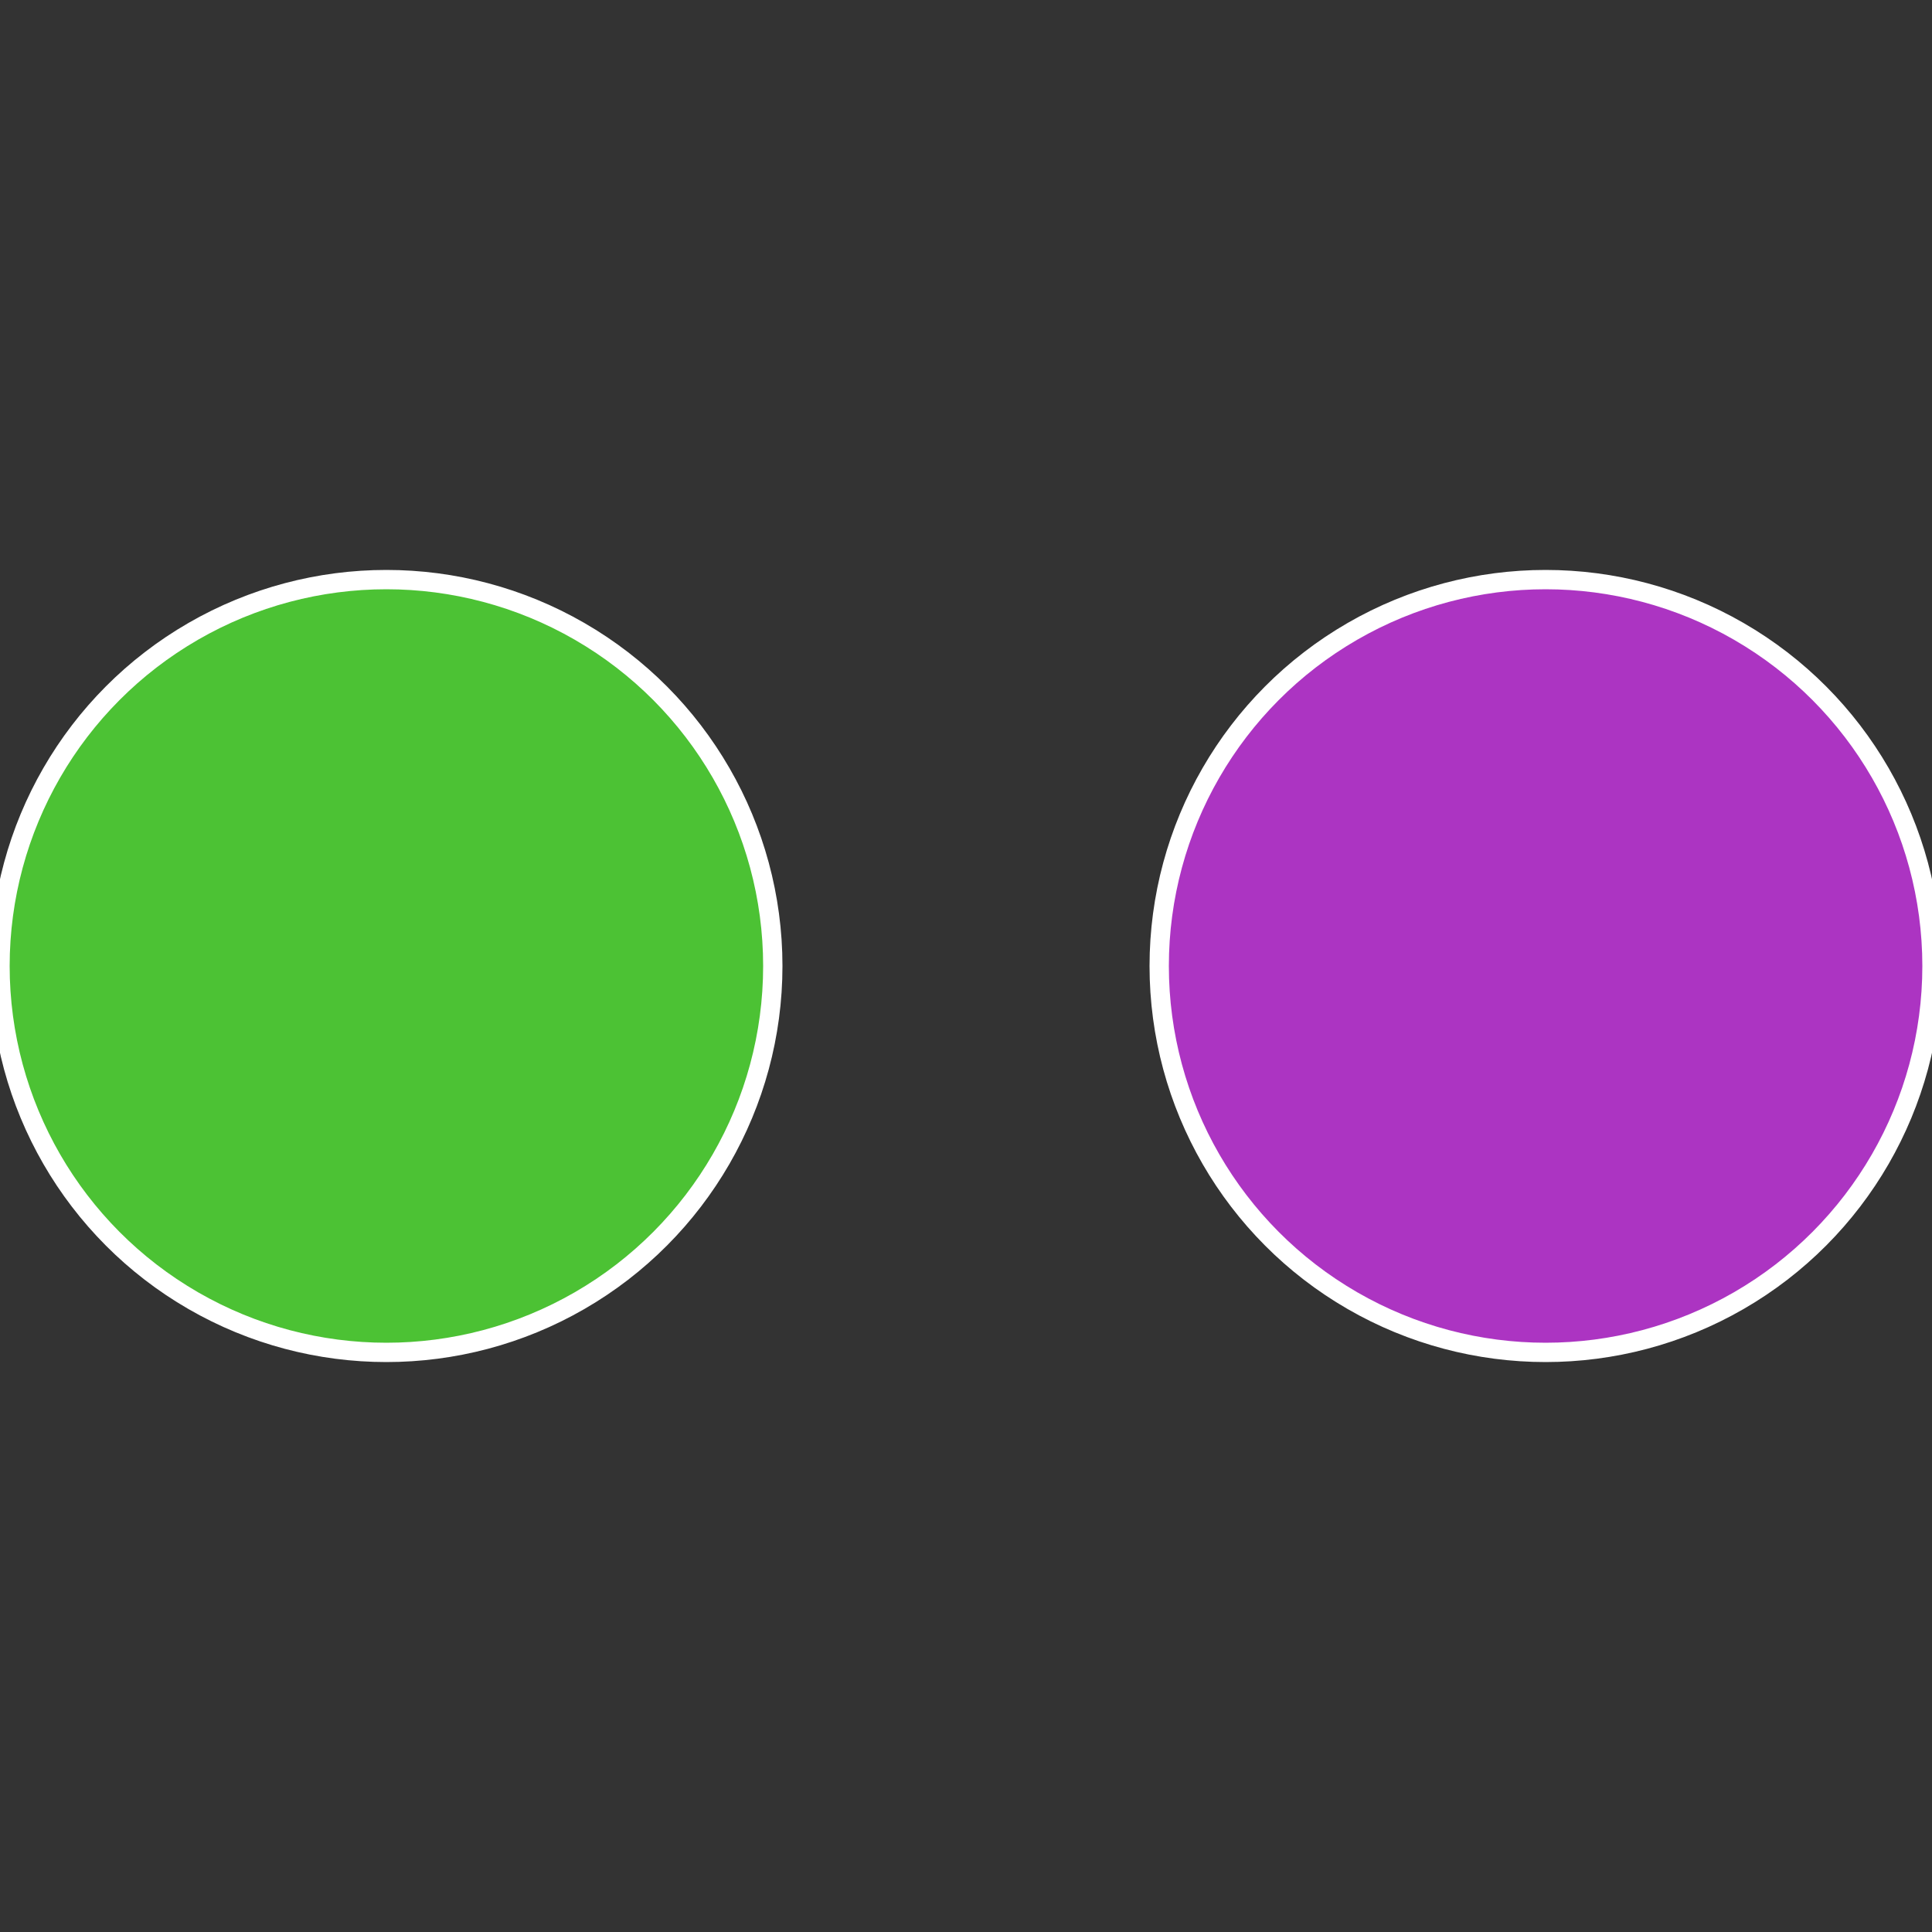 <?xml version="1.0" standalone="no"?>
<svg width="500" height="500" viewBox="-1 -1 2 2" xmlns="http://www.w3.org/2000/svg">
 
                <rect x="-1" y="-1" width="2" height="2" fill="#333333" stroke="none"/>
 
                <circle cx="0.6" cy="0" r="0.4" fill="#ac34c2" stroke="#fff" stroke-width="1%" />
             
                <circle cx="-0.6" cy="7.3478807948841E-17" r="0.4" fill="#4cc234" stroke="#fff" stroke-width="1%" />
            </svg>
